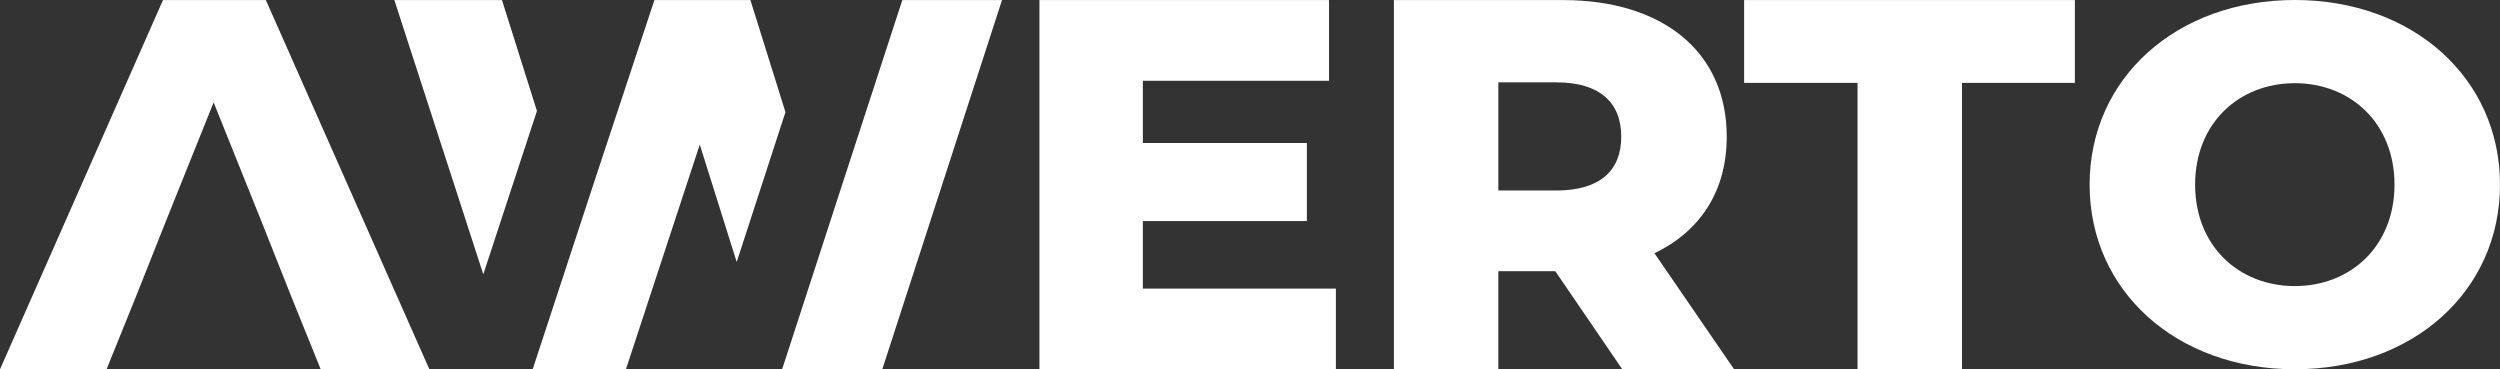<svg xmlns="http://www.w3.org/2000/svg" id="Ebene_2" data-name="Ebene 2" viewBox="0 0 14041.62 2074.25"><rect x="0" y="0" width="14041.62" height="2074.25" fill="#333333" stroke="none"/><defs><style>      .cls-1 {        fill: #fff;      }      .cls-2 {        fill: none;      }    </style></defs><g id="AWERTO"><g><g id="O"><ellipse class="cls-2" cx="12889.14" cy="1037" rx="559.95" ry="569.79"></ellipse><path class="cls-1" d="m12889.14,0c-663.66,0-1152.51,438.74-1152.51,1037s488.85,1037,1152.51,1037,1152.49-438.72,1152.49-1037S13552.77,0,12889.14,0Zm0,1606.79c-314.06,0-559.95-225.06-559.95-569.79s245.89-569.79,559.95-569.79,559.95,225.07,559.95,569.79-245.91,569.79-559.95,569.79Z"></path></g><polygon id="T" class="cls-1" points="9796.15 465.51 10433.13 465.51 10433.13 2074.25 11019.76 2074.25 11019.76 465.51 11653.77 465.51 11653.77 .36 9796.15 .36 9796.15 465.51"></polygon><g id="R"><path class="cls-2" d="m8741.52,462.54h-325.89v607.36h325.89c242.95,0,364.42-112.59,364.42-302.2s-121.47-305.16-364.42-305.16Z"></path><path class="cls-1" d="m9698.48,767.7c0-474.03-355.51-767.35-921.4-767.35h-948.07v2073.9h586.62v-551.04h319.97l376.27,551.04h628.1l-447.37-651.79c257.76-124.44,405.88-349.6,405.88-654.76Zm-956.93,302.2h-325.86V462.54h325.86c242.94,0,364.4,112.59,364.4,305.16s-121.46,302.2-364.4,302.2Z"></path></g><polygon id="E" class="cls-1" points="6418.86 1241.74 7340.27 1241.74 7340.27 803.25 6418.86 803.25 6418.86 453.65 7464.7 453.65 7464.7 .36 5838.17 .36 5838.17 2074.25 7503.22 2074.25 7503.22 1620.97 6418.86 1620.97 6418.86 1241.74"></polygon><g id="W"><polygon class="cls-1" points="4752.31 969.08 4392.86 2074.25 4955.47 2074.25 5628 .36 5068.05 .36 4752.31 969.08"></polygon><polygon class="cls-2" points="4632.54 1336.55 4411.6 629.86 4137.81 1471.65 4327.37 2074.25 4392.86 2074.25 4752.31 969.08 4632.54 1336.55"></polygon><polygon class="cls-1" points="4214.79 .36 3675.58 .36 3342.49 1006.37 2991.76 2074.25 3515.59 2074.25 3930.36 812.14 4137.81 1471.65 4411.6 629.86 4214.79 .36"></polygon><polygon class="cls-2" points="3237.09 1324.69 3015.83 623.22 2714.48 1540.74 2887.49 2074.25 2991.76 2074.25 3342.49 1006.37 3237.09 1324.69"></polygon><polygon class="cls-1" points="2819.35 .36 2214.95 .36 2714.48 1540.74 3015.83 623.22 2819.35 .36"></polygon></g><g id="A"><polygon class="cls-2" points="933.26 1238.78 761.41 1671.33 1638.38 1671.33 1466.55 1238.78 933.26 1238.78"></polygon><polygon class="cls-2" points="1199.9 575.35 933.26 1239 1466.55 1239 1199.9 575.35"></polygon><polygon class="cls-1" points="915.48 .36 0 2074.25 598.47 2074.25 761.41 1671.33 933.26 1238.78 1199.9 575.13 1466.55 1238.78 1638.38 1671.33 1801.34 2074.25 2411.66 2074.25 1493.22 .36 915.48 .36"></polygon></g></g></g></svg>